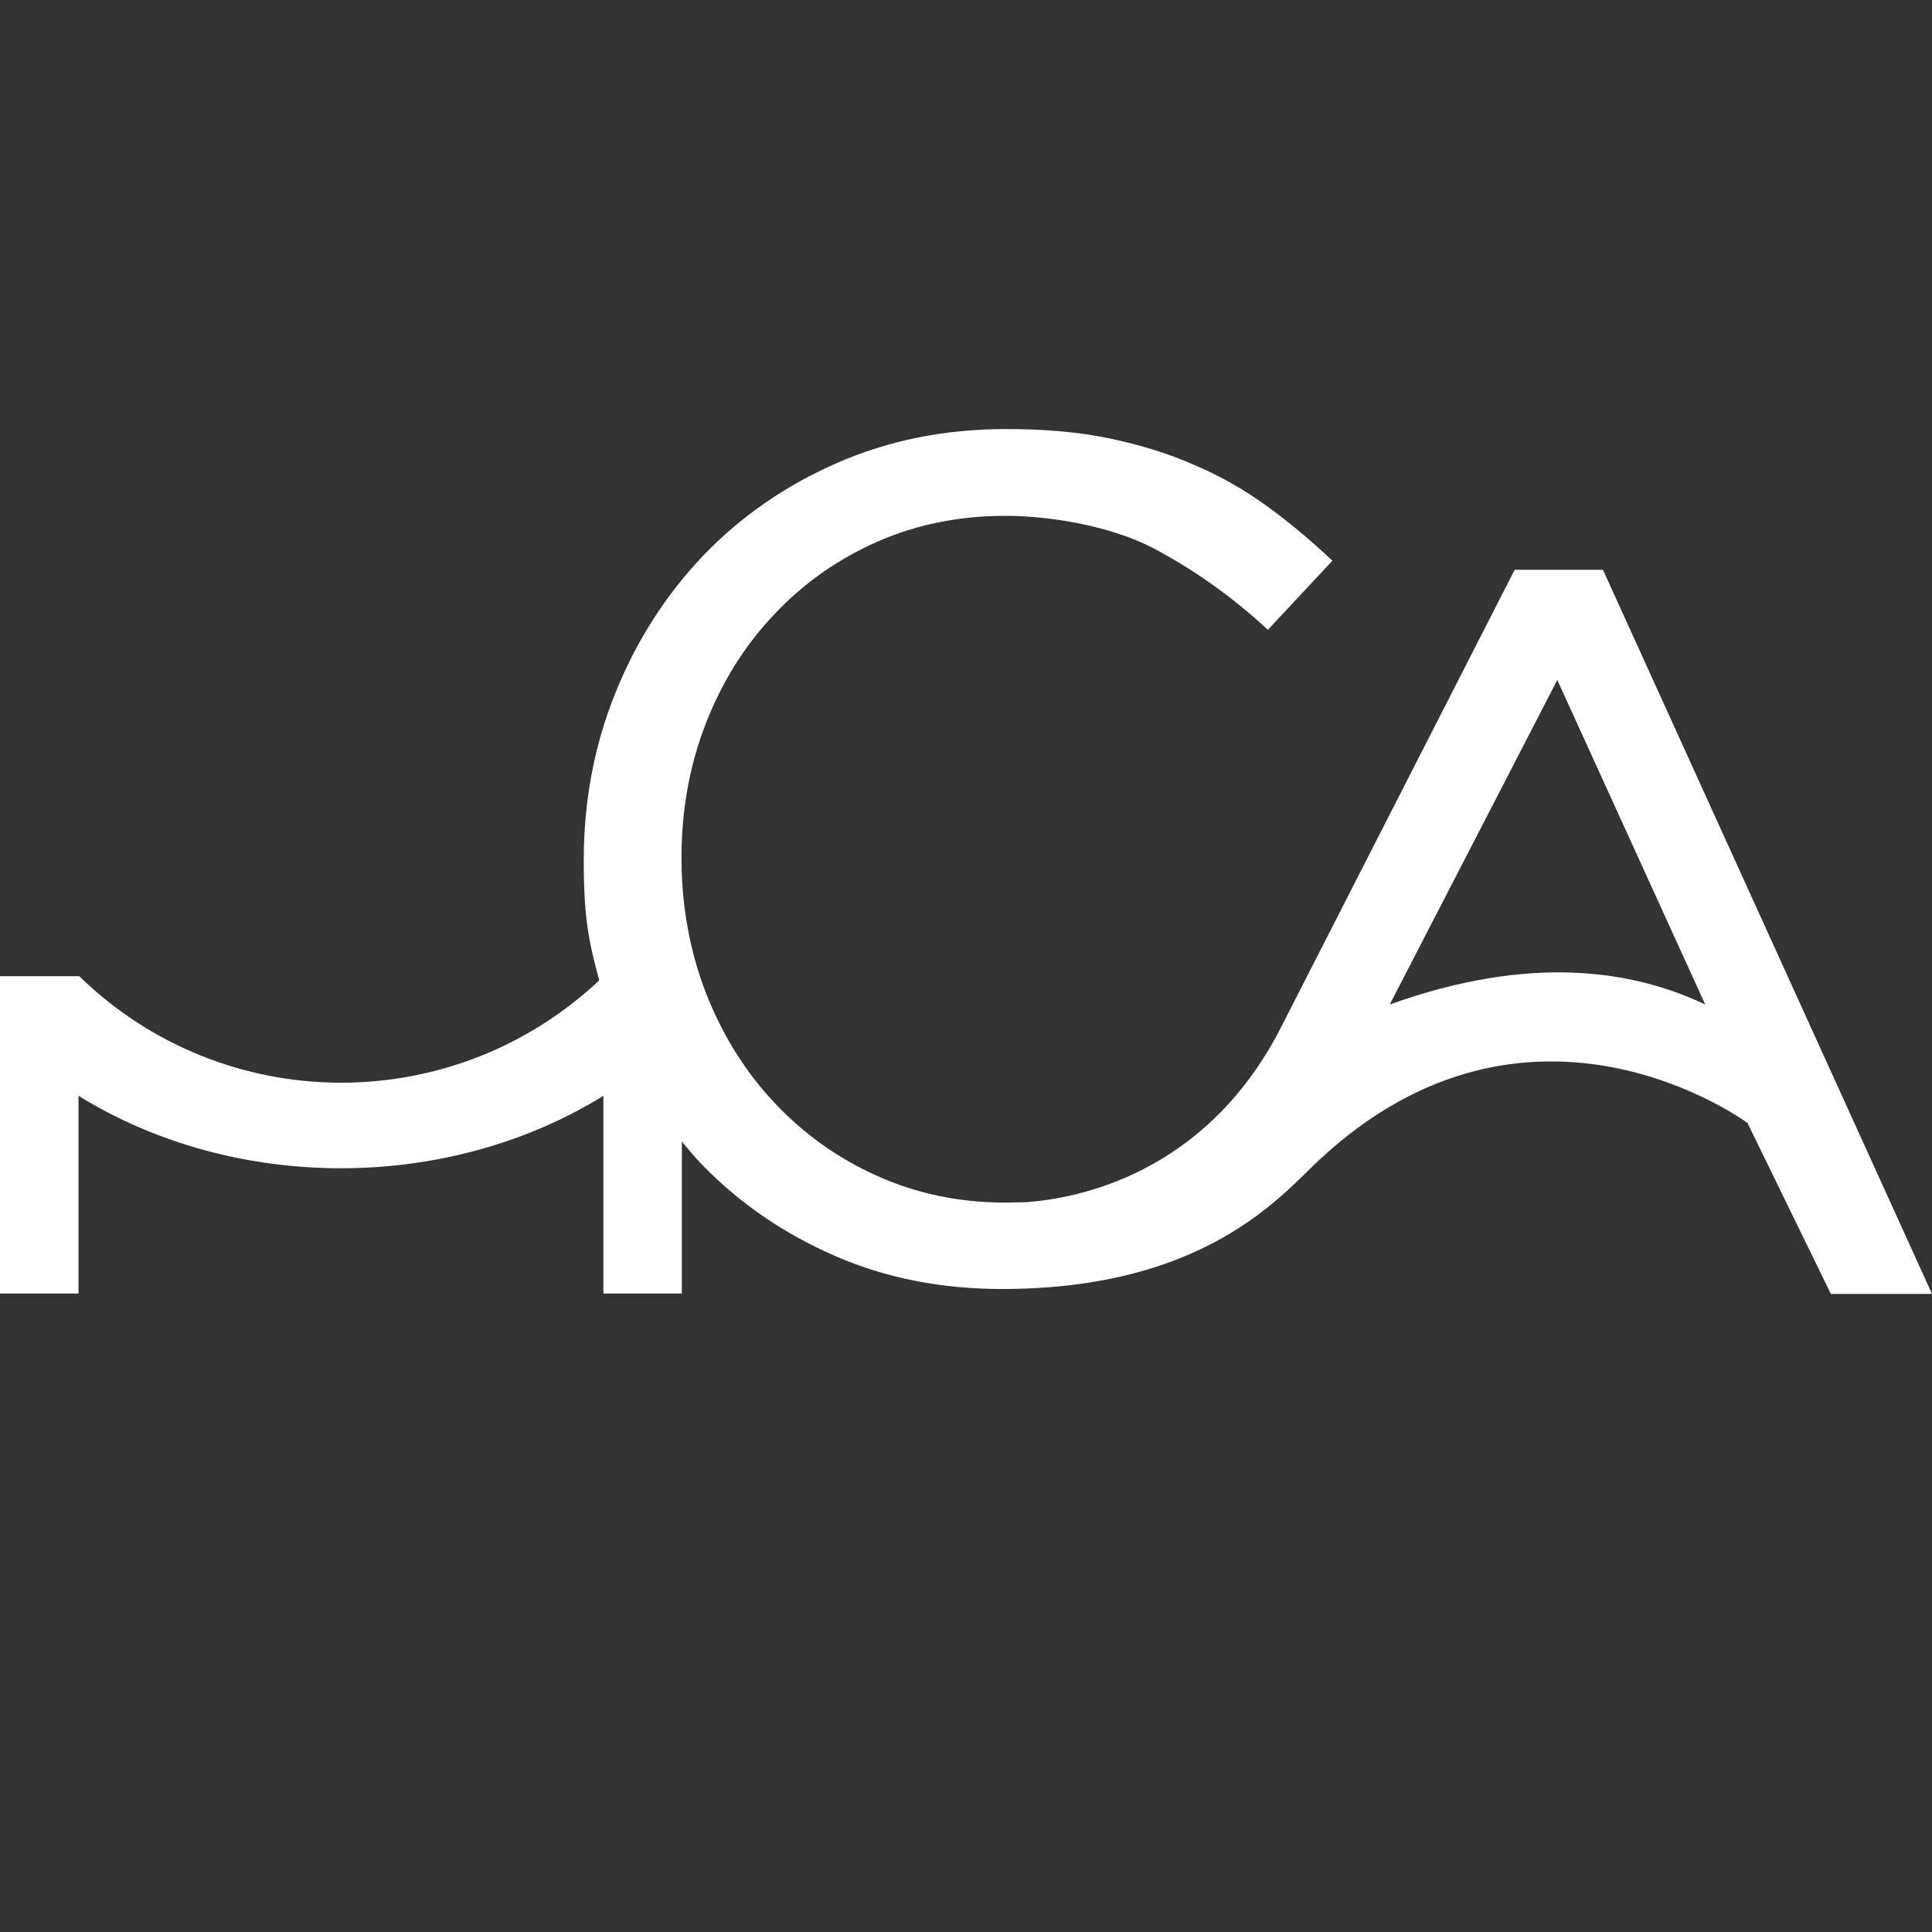 <?xml version="1.0" encoding="UTF-8"?>
<svg id="Capa_1" xmlns="http://www.w3.org/2000/svg" version="1.1" xmlns:xlink="http://www.w3.org/1999/xlink" viewBox="0 0 512 512">
  <rect x="0" y="0" width="512" height="512" fill="#333333" stroke="none"/>
  <!-- Generator: Adobe Illustrator 29.0.1, SVG Export Plug-In . SVG Version: 2.1.0 Build 192)  -->
  <defs>
    <clipPath id="clippath">
      <rect y="113.8" width="512" height="284.4" style="fill: none;"/>
    </clipPath>
  </defs>
  <g style="clip-path: url(#clippath);">
    <path d="M512,342.9l-87.2-191.9h-23.4l-62.2,121.8c-19.9,38.4-53.6,44.8-67.3,45.8-1.8,0-3.7.1-5.5.1-12.2,0-23.6-2.4-34-7.1-10.5-4.7-19.5-11.2-27.2-19.4-7.7-8.2-13.7-17.8-18.1-29-4.3-11.1-6.5-23.1-6.5-35.9s2.2-24.7,6.5-35.7c4.3-11,10.3-20.6,18.1-28.8,7.7-8.2,16.8-14.6,27.2-19.2,10.4-4.6,21.8-6.9,34-6.9s28.2,2.8,39.1,8.5c10.8,5.7,21,12.9,30.5,21.7l17.1-18.3c-5.5-5.2-11.2-10-17.1-14.3-5.9-4.3-12.3-8-19.3-11-7-3.1-14.5-5.4-22.6-7.1-8.1-1.7-17.2-2.5-27.4-2.5-16.3,0-31.2,3-44.9,9-13.7,6-25.5,14.2-35.4,24.5-9.9,10.4-17.7,22.5-23.3,36.4-5.6,13.8-8.4,28.7-8.4,44.4s1.4,21.7,4.1,31.8c-38.8,36.5-99.5,36.2-137.8-1.1H0v84.1h20.8v-52.4c41.4,25.6,97.7,25.6,139.1,0v52.4h20.8v-40.3c1.7,2.1,3.5,4.2,5.4,6.2,9.9,10.2,21.6,18.2,35.1,24.1,13.5,5.9,28.3,8.8,44.3,8.8,54.2,0,74.3-25.1,84-34.1,56.2-52.5,113.6-9.9,113.6-9.9l22.1,45.3h26.7ZM412.7,180.2l39.2,86c-19.2-9.1-46.2-13.4-83.6,0l44.4-86Z" style="fill: #fff;"/>
  </g>
</svg>